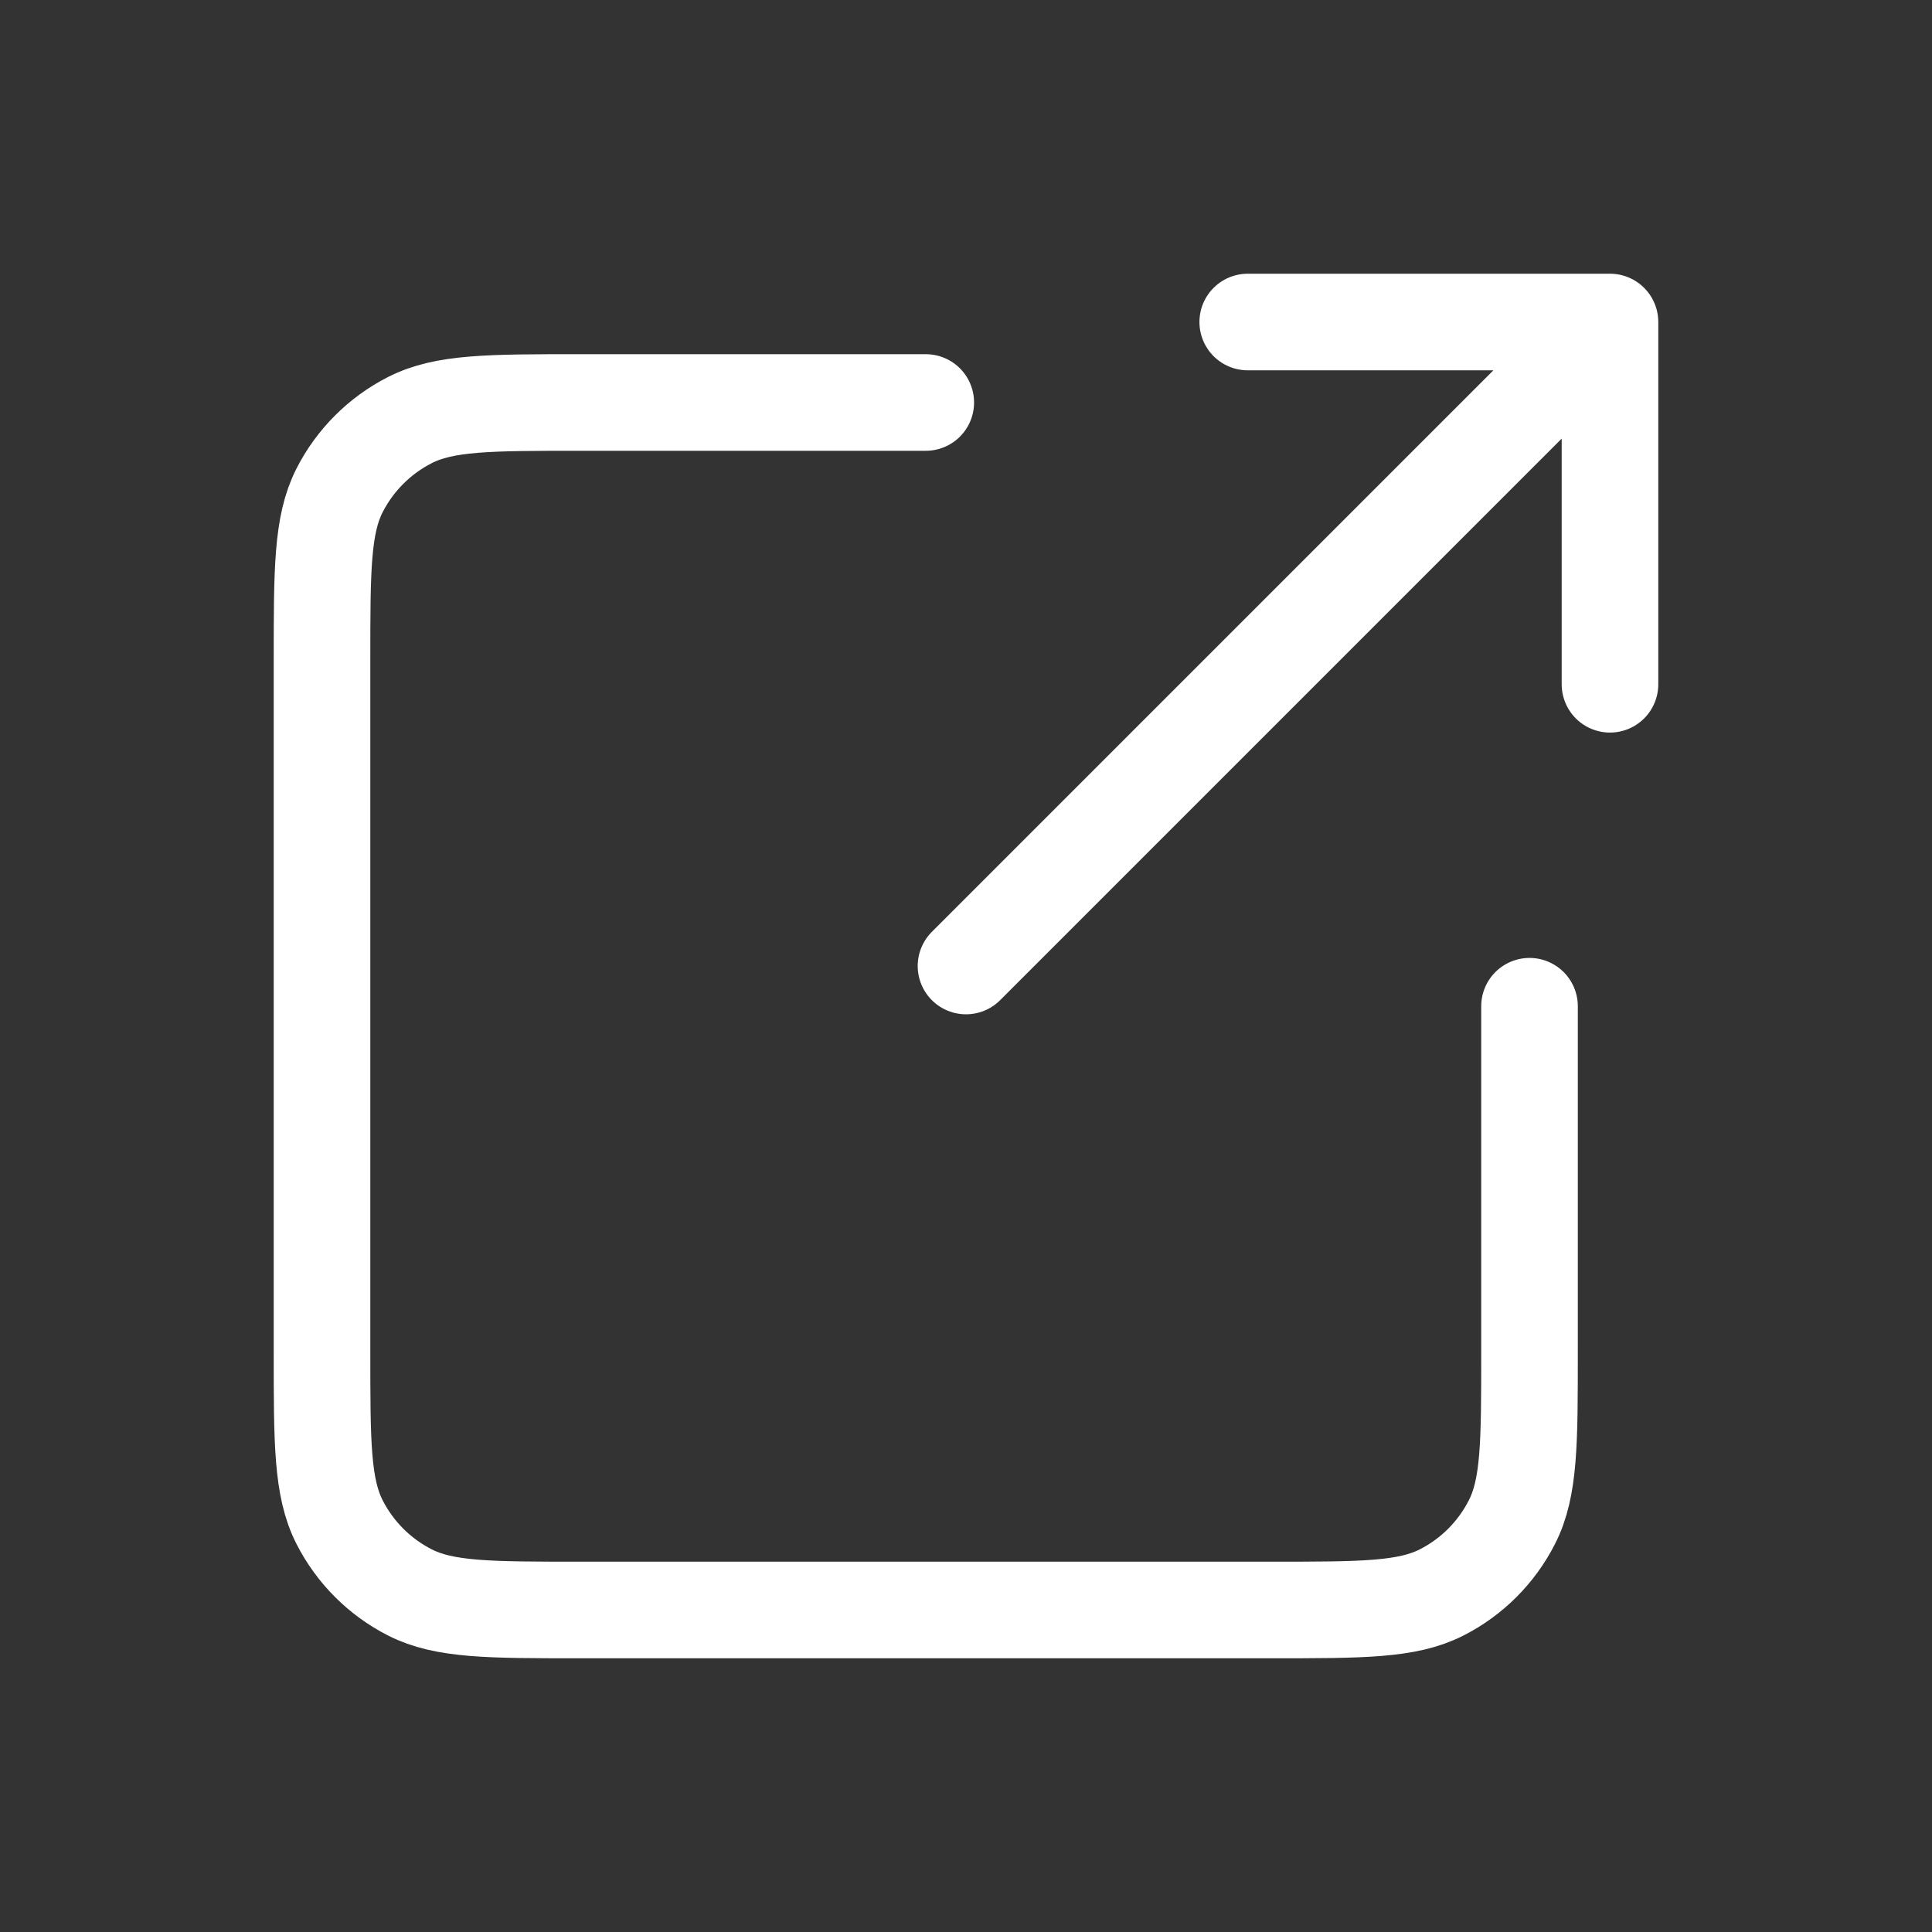 <svg width="40" height="40" viewBox="0 0 40 40" fill="none" xmlns="http://www.w3.org/2000/svg">
<rect x="0" y="0" width="40" height="40" fill="#333333" stroke="none"/>
<path d="M33.333 6.667L20 20M33.333 6.667V14.167M33.333 6.667H25.833M31.667 20.833V28C31.667 29.867 31.667 30.8 31.303 31.513C30.984 32.141 30.474 32.651 29.847 32.97C29.134 33.333 28.2 33.333 26.333 33.333H12C10.133 33.333 9.2 33.333 8.487 32.97C7.86 32.651 7.35 32.141 7.03 31.513C6.667 30.8 6.667 29.867 6.667 28V13.667C6.667 11.8 6.667 10.866 7.03 10.153C7.35 9.526 7.86 9.016 8.487 8.697C9.2 8.333 10.133 8.333 12 8.333H19.167" stroke="white" stroke-width="2" stroke-linecap="round" stroke-linejoin="round"/>
</svg>

